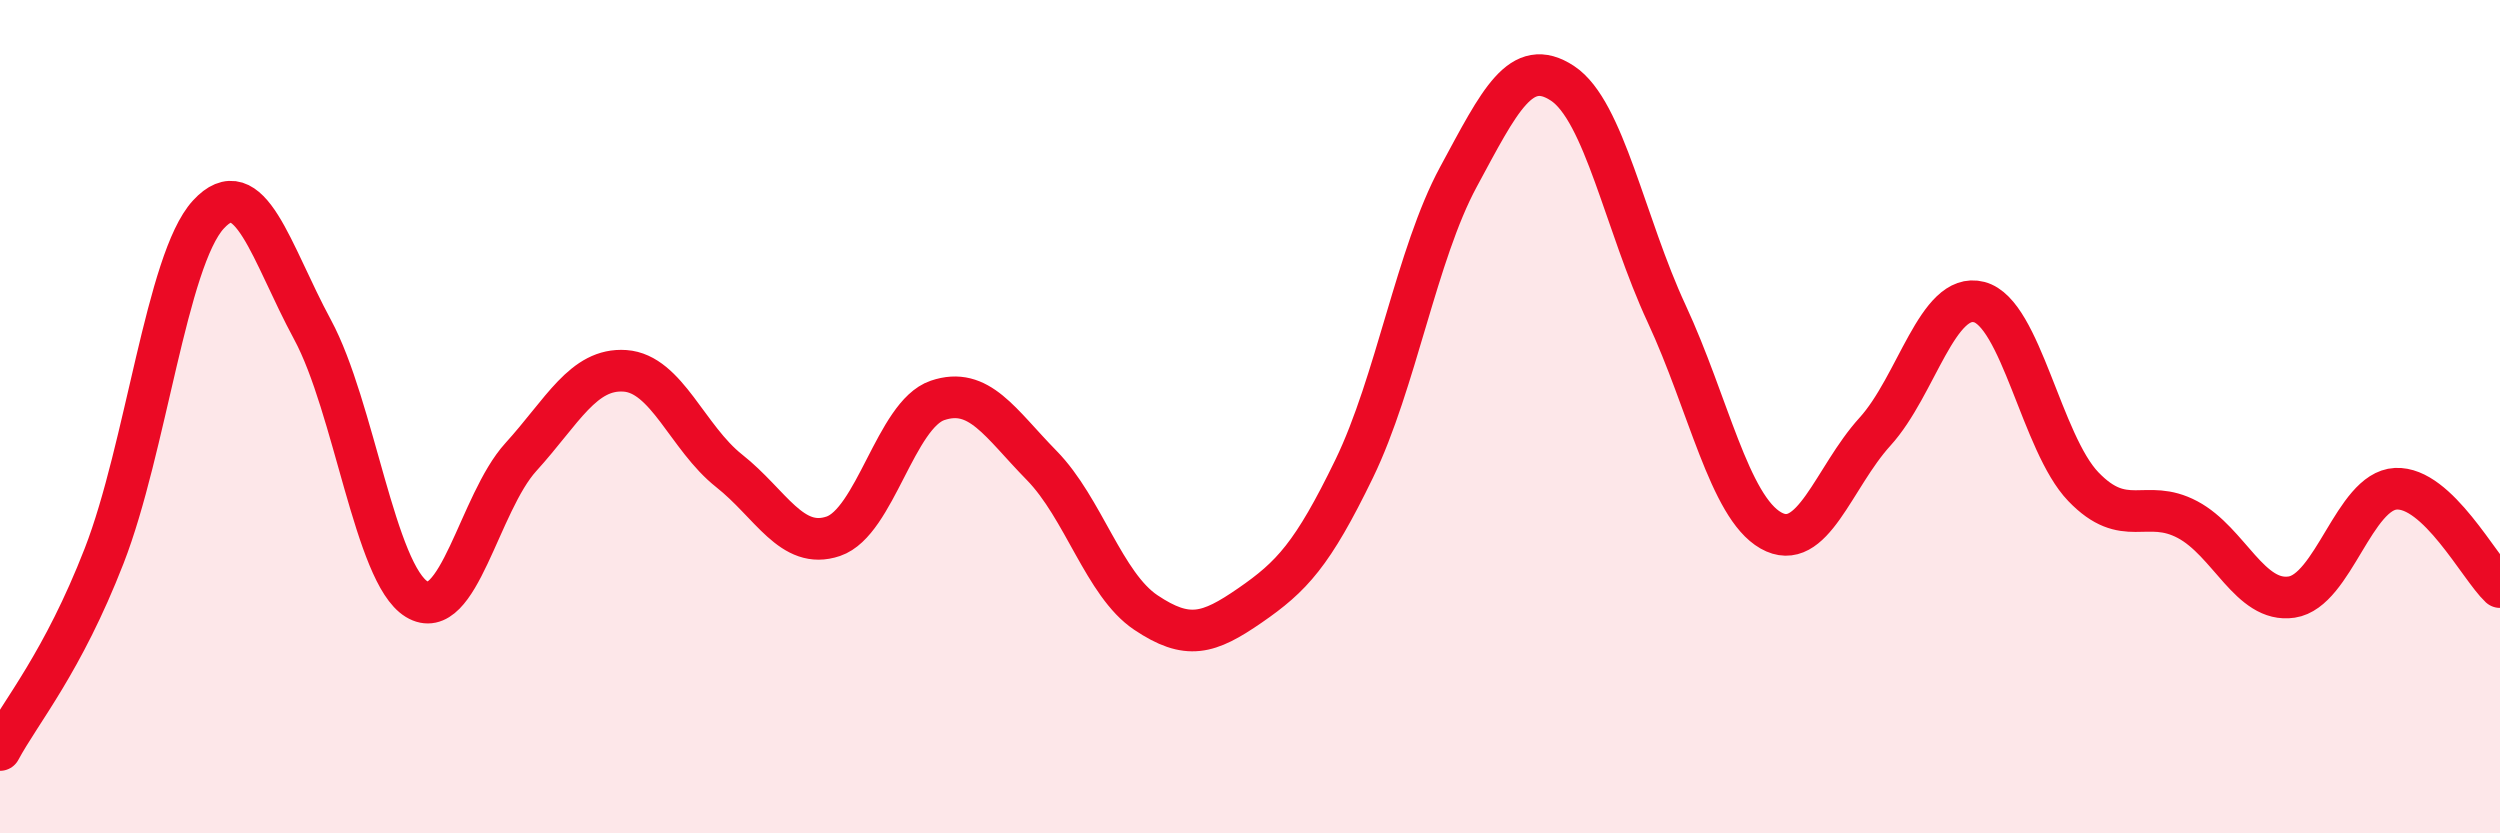 
    <svg width="60" height="20" viewBox="0 0 60 20" xmlns="http://www.w3.org/2000/svg">
      <path
        d="M 0,18 C 0.5,17.07 1.5,15.91 2.5,13.34 C 3.5,10.77 4,6.24 5,5.15 C 6,4.06 6.5,6.06 7.5,7.91 C 8.5,9.76 9,13.77 10,14.38 C 11,14.99 11.5,12.07 12.5,10.97 C 13.5,9.87 14,8.83 15,8.9 C 16,8.97 16.5,10.51 17.5,11.3 C 18.5,12.09 19,13.21 20,12.87 C 21,12.53 21.5,9.95 22.5,9.61 C 23.5,9.27 24,10.15 25,11.17 C 26,12.19 26.5,14.03 27.5,14.7 C 28.5,15.37 29,15.22 30,14.53 C 31,13.84 31.5,13.31 32.5,11.25 C 33.5,9.19 34,6.1 35,4.25 C 36,2.4 36.5,1.34 37.5,2 C 38.5,2.66 39,5.38 40,7.53 C 41,9.68 41.5,12.16 42.5,12.73 C 43.5,13.3 44,11.46 45,10.36 C 46,9.26 46.5,6.99 47.5,7.25 C 48.5,7.51 49,10.64 50,11.68 C 51,12.72 51.5,11.94 52.5,12.47 C 53.5,13 54,14.48 55,14.33 C 56,14.18 56.5,11.78 57.5,11.73 C 58.5,11.68 59.5,13.62 60,14.09L60 20L0 20Z"
        fill="#EB0A25"
        opacity="0.1"
        stroke-linecap="round"
        stroke-linejoin="round"
      />
      <path
        d="M 0,18 C 0.5,17.07 1.5,15.91 2.5,13.34 C 3.5,10.77 4,6.24 5,5.15 C 6,4.06 6.5,6.06 7.5,7.91 C 8.5,9.76 9,13.77 10,14.38 C 11,14.99 11.5,12.07 12.5,10.97 C 13.5,9.87 14,8.83 15,8.9 C 16,8.97 16.5,10.51 17.5,11.3 C 18.5,12.09 19,13.21 20,12.87 C 21,12.53 21.5,9.95 22.5,9.61 C 23.5,9.27 24,10.15 25,11.17 C 26,12.19 26.5,14.03 27.5,14.7 C 28.5,15.37 29,15.22 30,14.53 C 31,13.84 31.5,13.31 32.5,11.25 C 33.5,9.19 34,6.1 35,4.25 C 36,2.4 36.5,1.34 37.5,2 C 38.5,2.66 39,5.38 40,7.53 C 41,9.68 41.5,12.16 42.5,12.73 C 43.5,13.3 44,11.46 45,10.36 C 46,9.26 46.5,6.99 47.5,7.25 C 48.5,7.51 49,10.64 50,11.68 C 51,12.72 51.5,11.94 52.5,12.47 C 53.5,13 54,14.48 55,14.33 C 56,14.18 56.5,11.78 57.5,11.73 C 58.5,11.68 59.5,13.62 60,14.09"
        stroke="#EB0A25"
        stroke-width="1"
        fill="none"
        stroke-linecap="round"
        stroke-linejoin="round"
      />
    </svg>
  